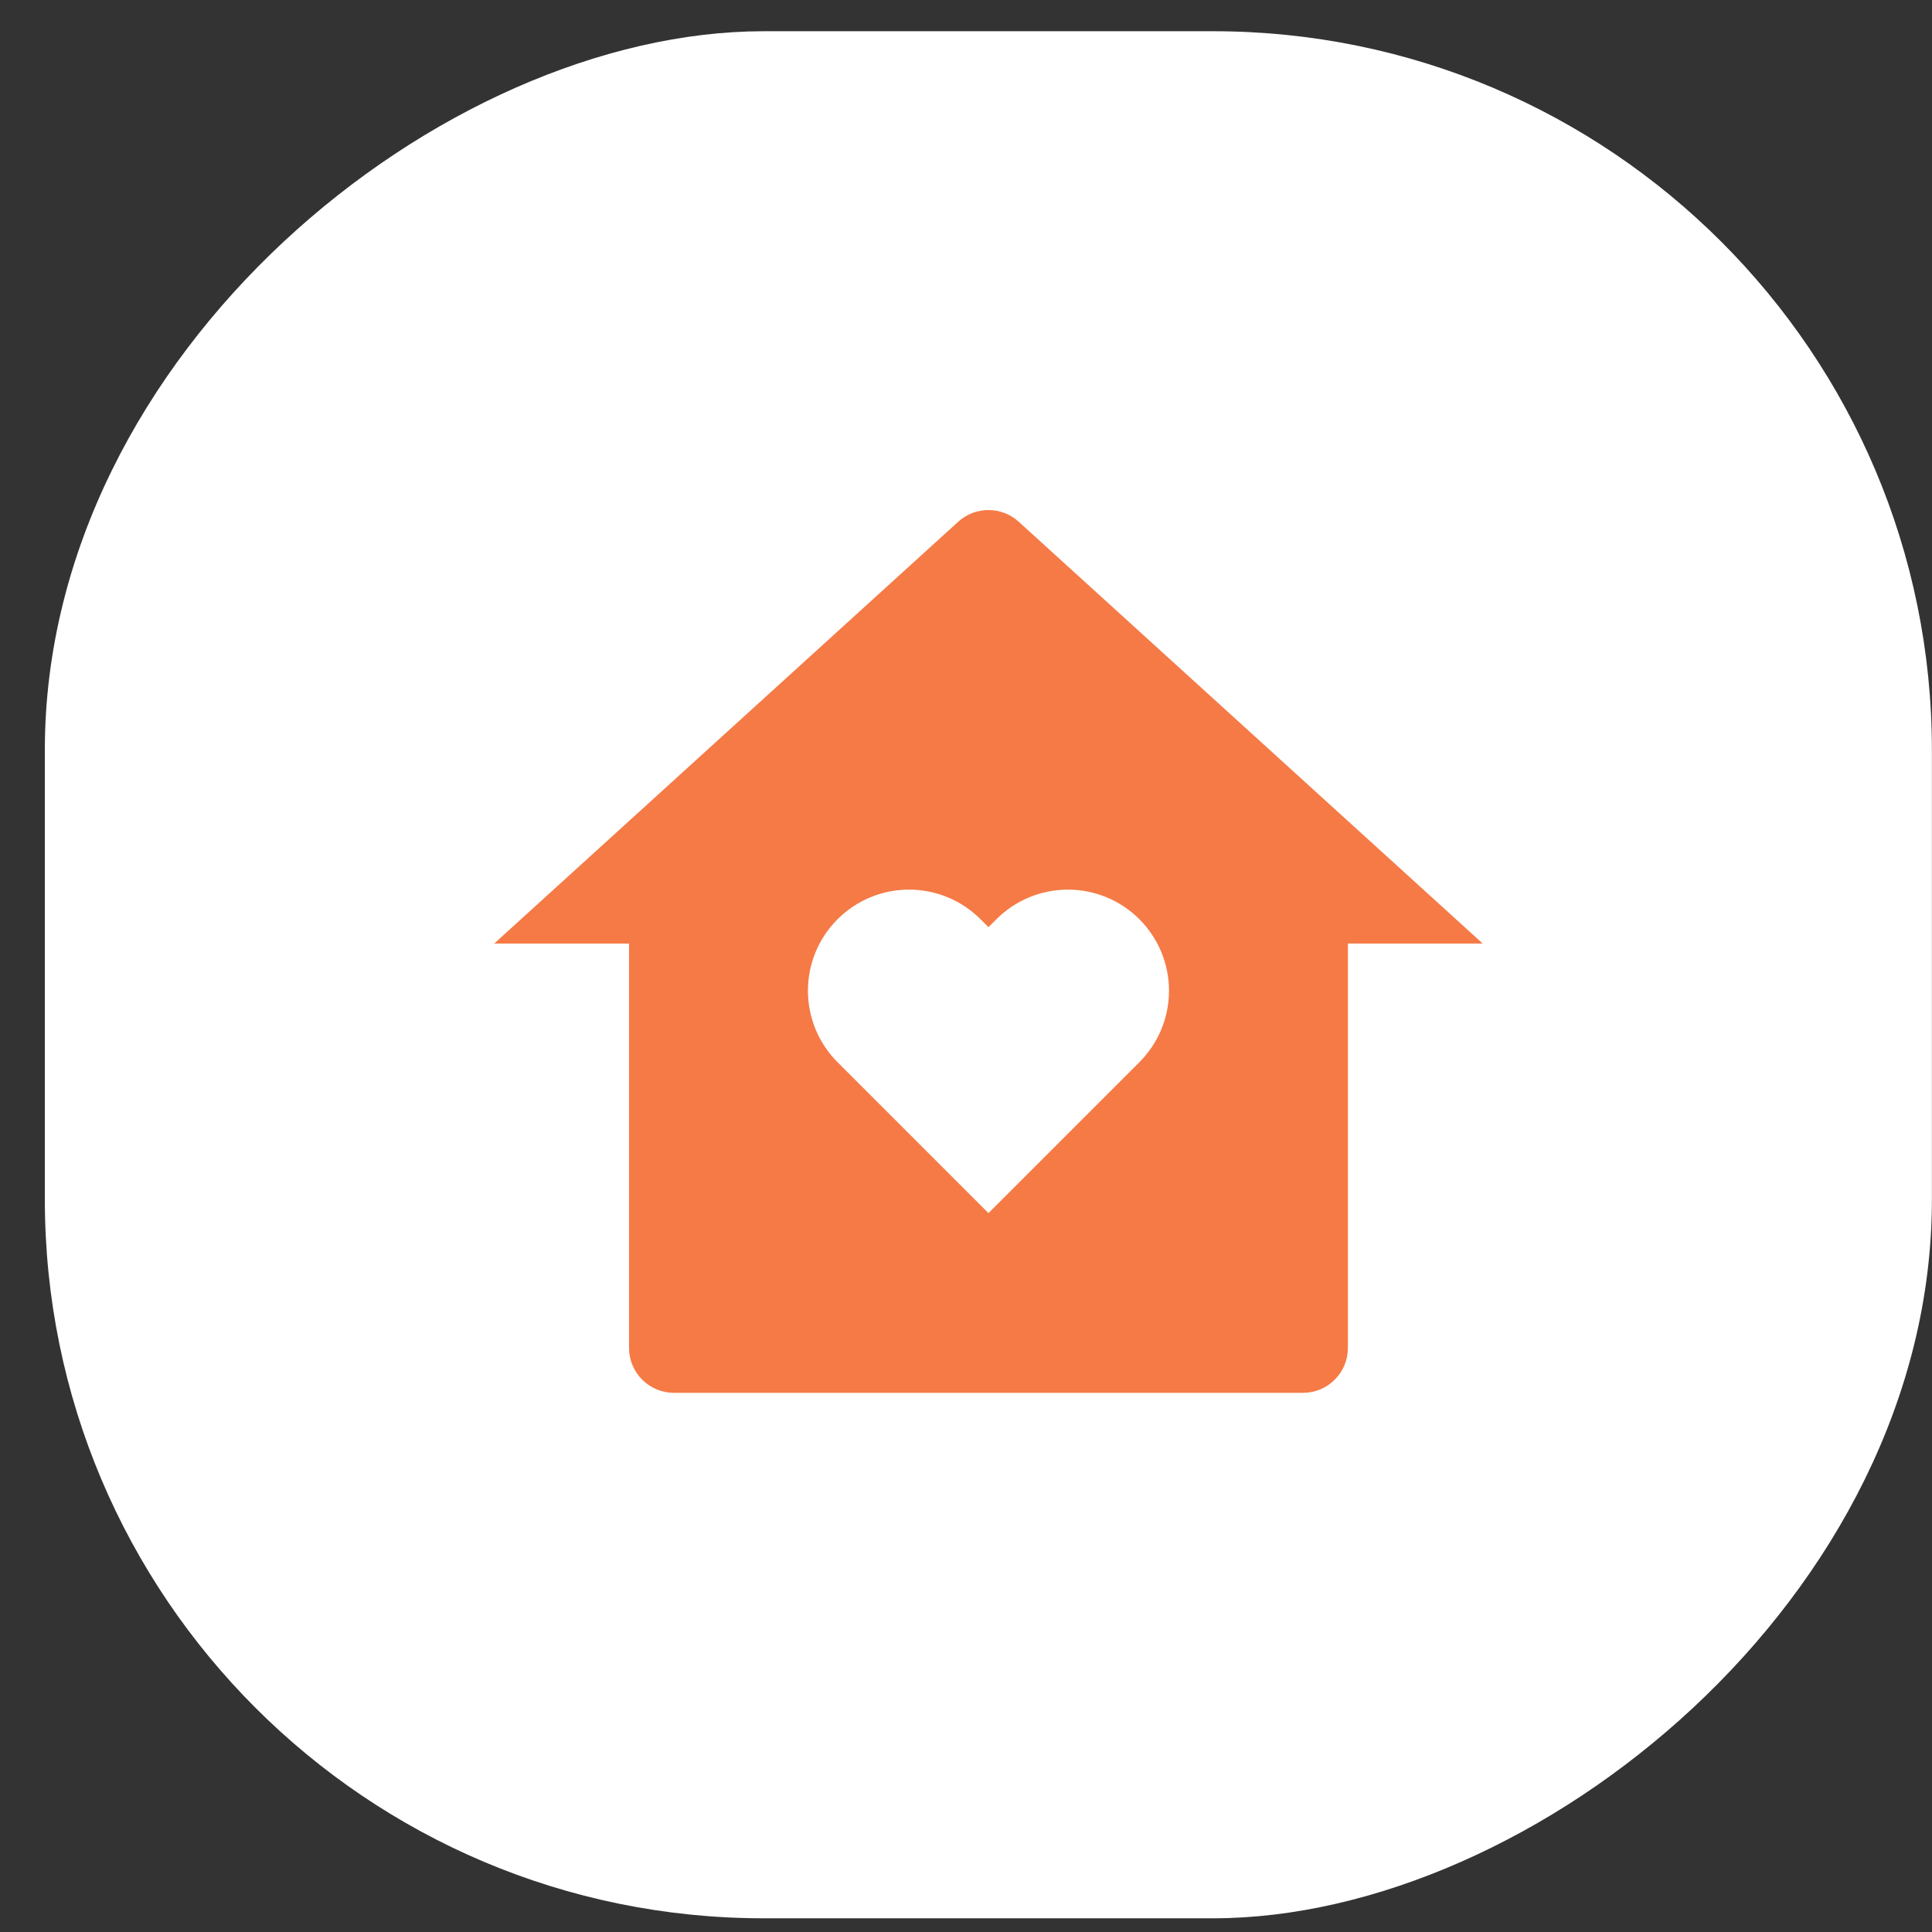 <svg width="43" height="43" viewBox="0 0 43 43" fill="none" xmlns="http://www.w3.org/2000/svg">
<rect x="0" y="0" width="43" height="43" fill="#333333" stroke="none"/>
<rect x="42.998" y="0.695" width="42" height="42" rx="16" transform="rotate(90 42.998 0.695)" fill="white"/>
<path d="M30 30C30 30.265 29.895 30.52 29.707 30.707C29.52 30.895 29.265 31 29 31H15C14.735 31 14.48 30.895 14.293 30.707C14.105 30.52 14 30.265 14 30V21H11L21.327 11.612C21.511 11.444 21.751 11.352 22 11.352C22.249 11.352 22.489 11.444 22.673 11.612L33 21H30V30ZM22 27L25.359 23.641C25.568 23.432 25.734 23.184 25.847 22.911C25.96 22.638 26.018 22.345 26.018 22.05C26.018 21.754 25.96 21.462 25.847 21.189C25.734 20.916 25.568 20.668 25.359 20.459C25.15 20.25 24.902 20.084 24.629 19.971C24.356 19.858 24.064 19.8 23.768 19.8C23.473 19.8 23.18 19.858 22.907 19.971C22.634 20.084 22.386 20.25 22.177 20.459L22 20.636L21.823 20.459C21.614 20.25 21.366 20.084 21.093 19.971C20.82 19.858 20.527 19.8 20.232 19.8C19.936 19.8 19.644 19.858 19.371 19.971C19.098 20.084 18.85 20.25 18.641 20.459C18.432 20.668 18.266 20.916 18.153 21.189C18.04 21.462 17.982 21.754 17.982 22.05C17.982 22.345 18.04 22.638 18.153 22.911C18.266 23.184 18.432 23.432 18.641 23.641L22 27Z" fill="#F57A46"/>
</svg>
